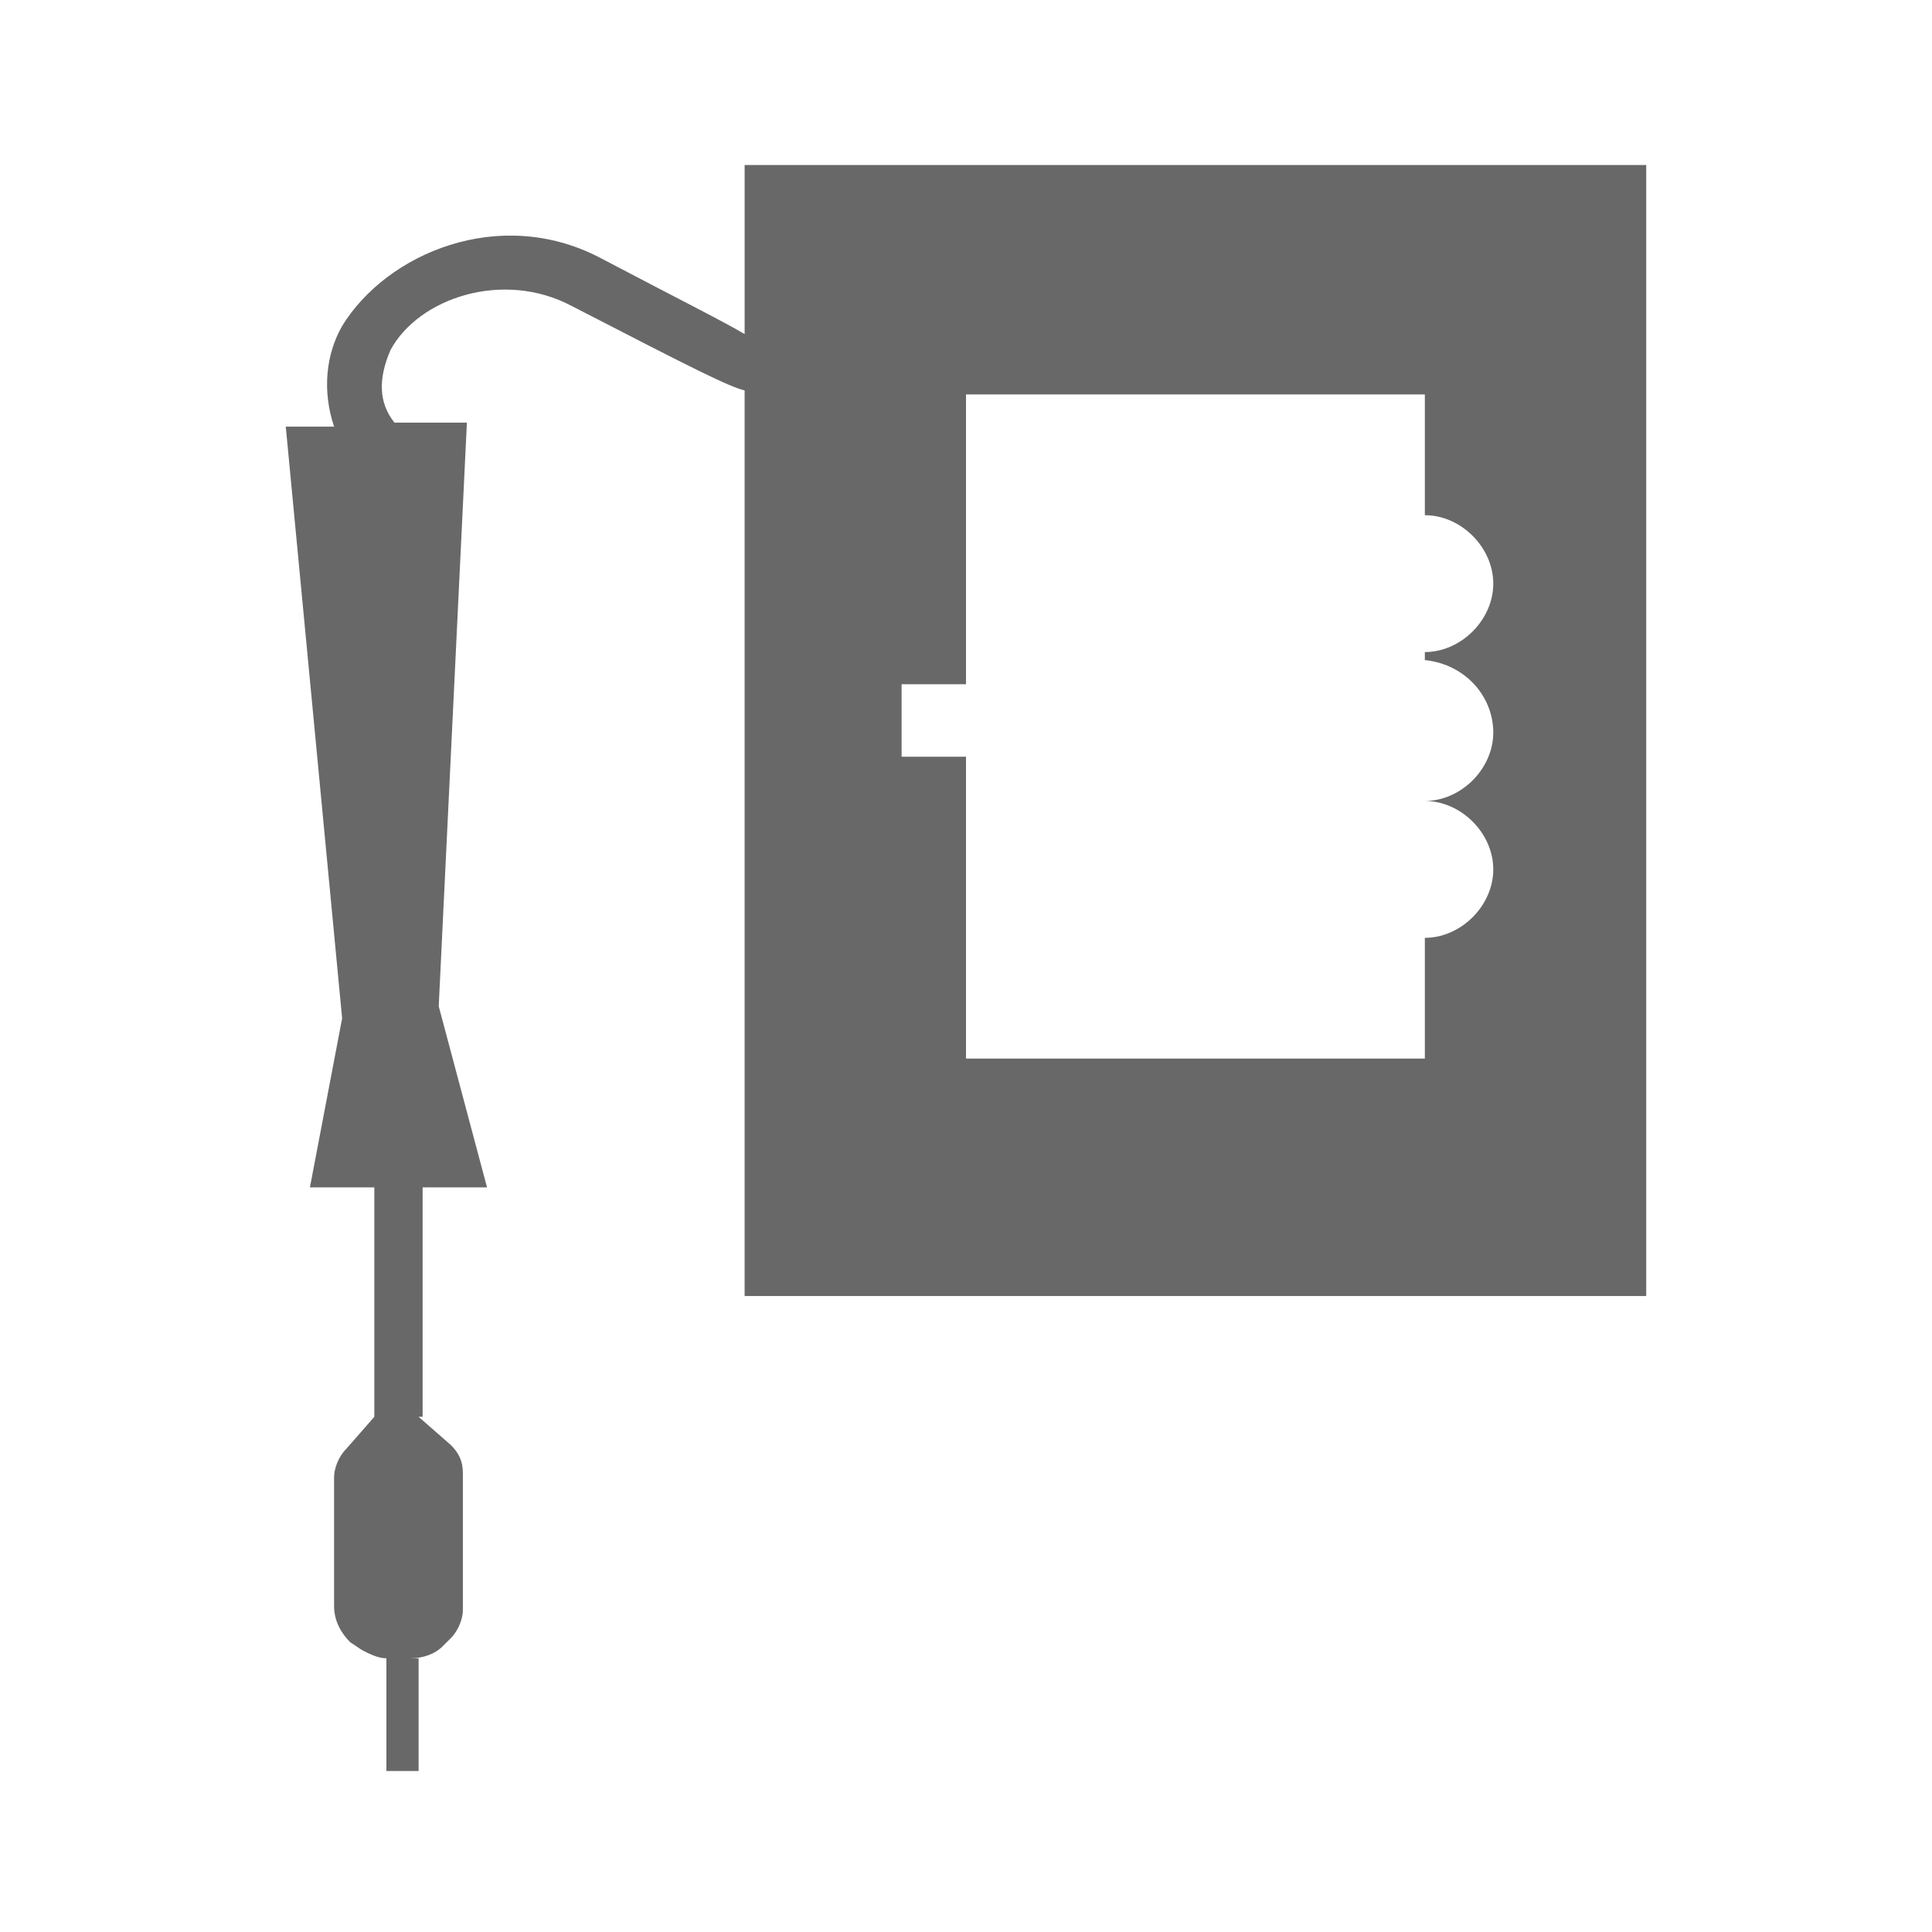<?xml version="1.0" encoding="UTF-8"?> <!-- Generator: Adobe Illustrator 21.0.2, SVG Export Plug-In . SVG Version: 6.00 Build 0) --> <svg xmlns="http://www.w3.org/2000/svg" xmlns:xlink="http://www.w3.org/1999/xlink" id="Layer_1" x="0px" y="0px" viewBox="0 0 48 48" style="enable-background:new 0 0 48 48;" xml:space="preserve"> <path style="fill:#686869;" d="M18.5,4.1v4.2C18,8,16.8,7.4,14.9,6.4c-2.5-1.3-5.3-0.1-6.4,1.7C8.1,8.8,8,9.7,8.3,10.6H7.1l1.4,14.7 l-0.8,4.2h1.6v5.7L8.6,36c-0.2,0.2-0.3,0.5-0.3,0.7v3.2c0,0.4,0.2,0.7,0.4,0.9L9,41c0.2,0.1,0.4,0.2,0.6,0.2h0v2.8h0.8v-2.8h-0.2 c0.3,0,0.6-0.1,0.8-0.3l0.2-0.2c0.2-0.2,0.3-0.5,0.3-0.7l0-3.4c0-0.3-0.1-0.5-0.3-0.7l-0.8-0.7h0.1v-5.7h1.6L10.9,25l0.7-14.5H9.8 C9.4,10,9.4,9.4,9.7,8.7c0.7-1.3,2.8-2,4.5-1.1c3.1,1.6,3.9,2,4.3,2.1v22.5h22.4V4.1H18.5z M37.1,18.2c0,0.9-0.8,1.7-1.7,1.7v0 c0.9,0,1.7,0.8,1.7,1.7c0,0.9-0.8,1.7-1.7,1.7v3H24v-7.5h-1.6v-1.8H24V9.8h11.4v3c0.9,0,1.7,0.8,1.7,1.7c0,0.9-0.8,1.7-1.7,1.7v0.2 C36.4,16.5,37.1,17.3,37.1,18.2z"></path> </svg> 